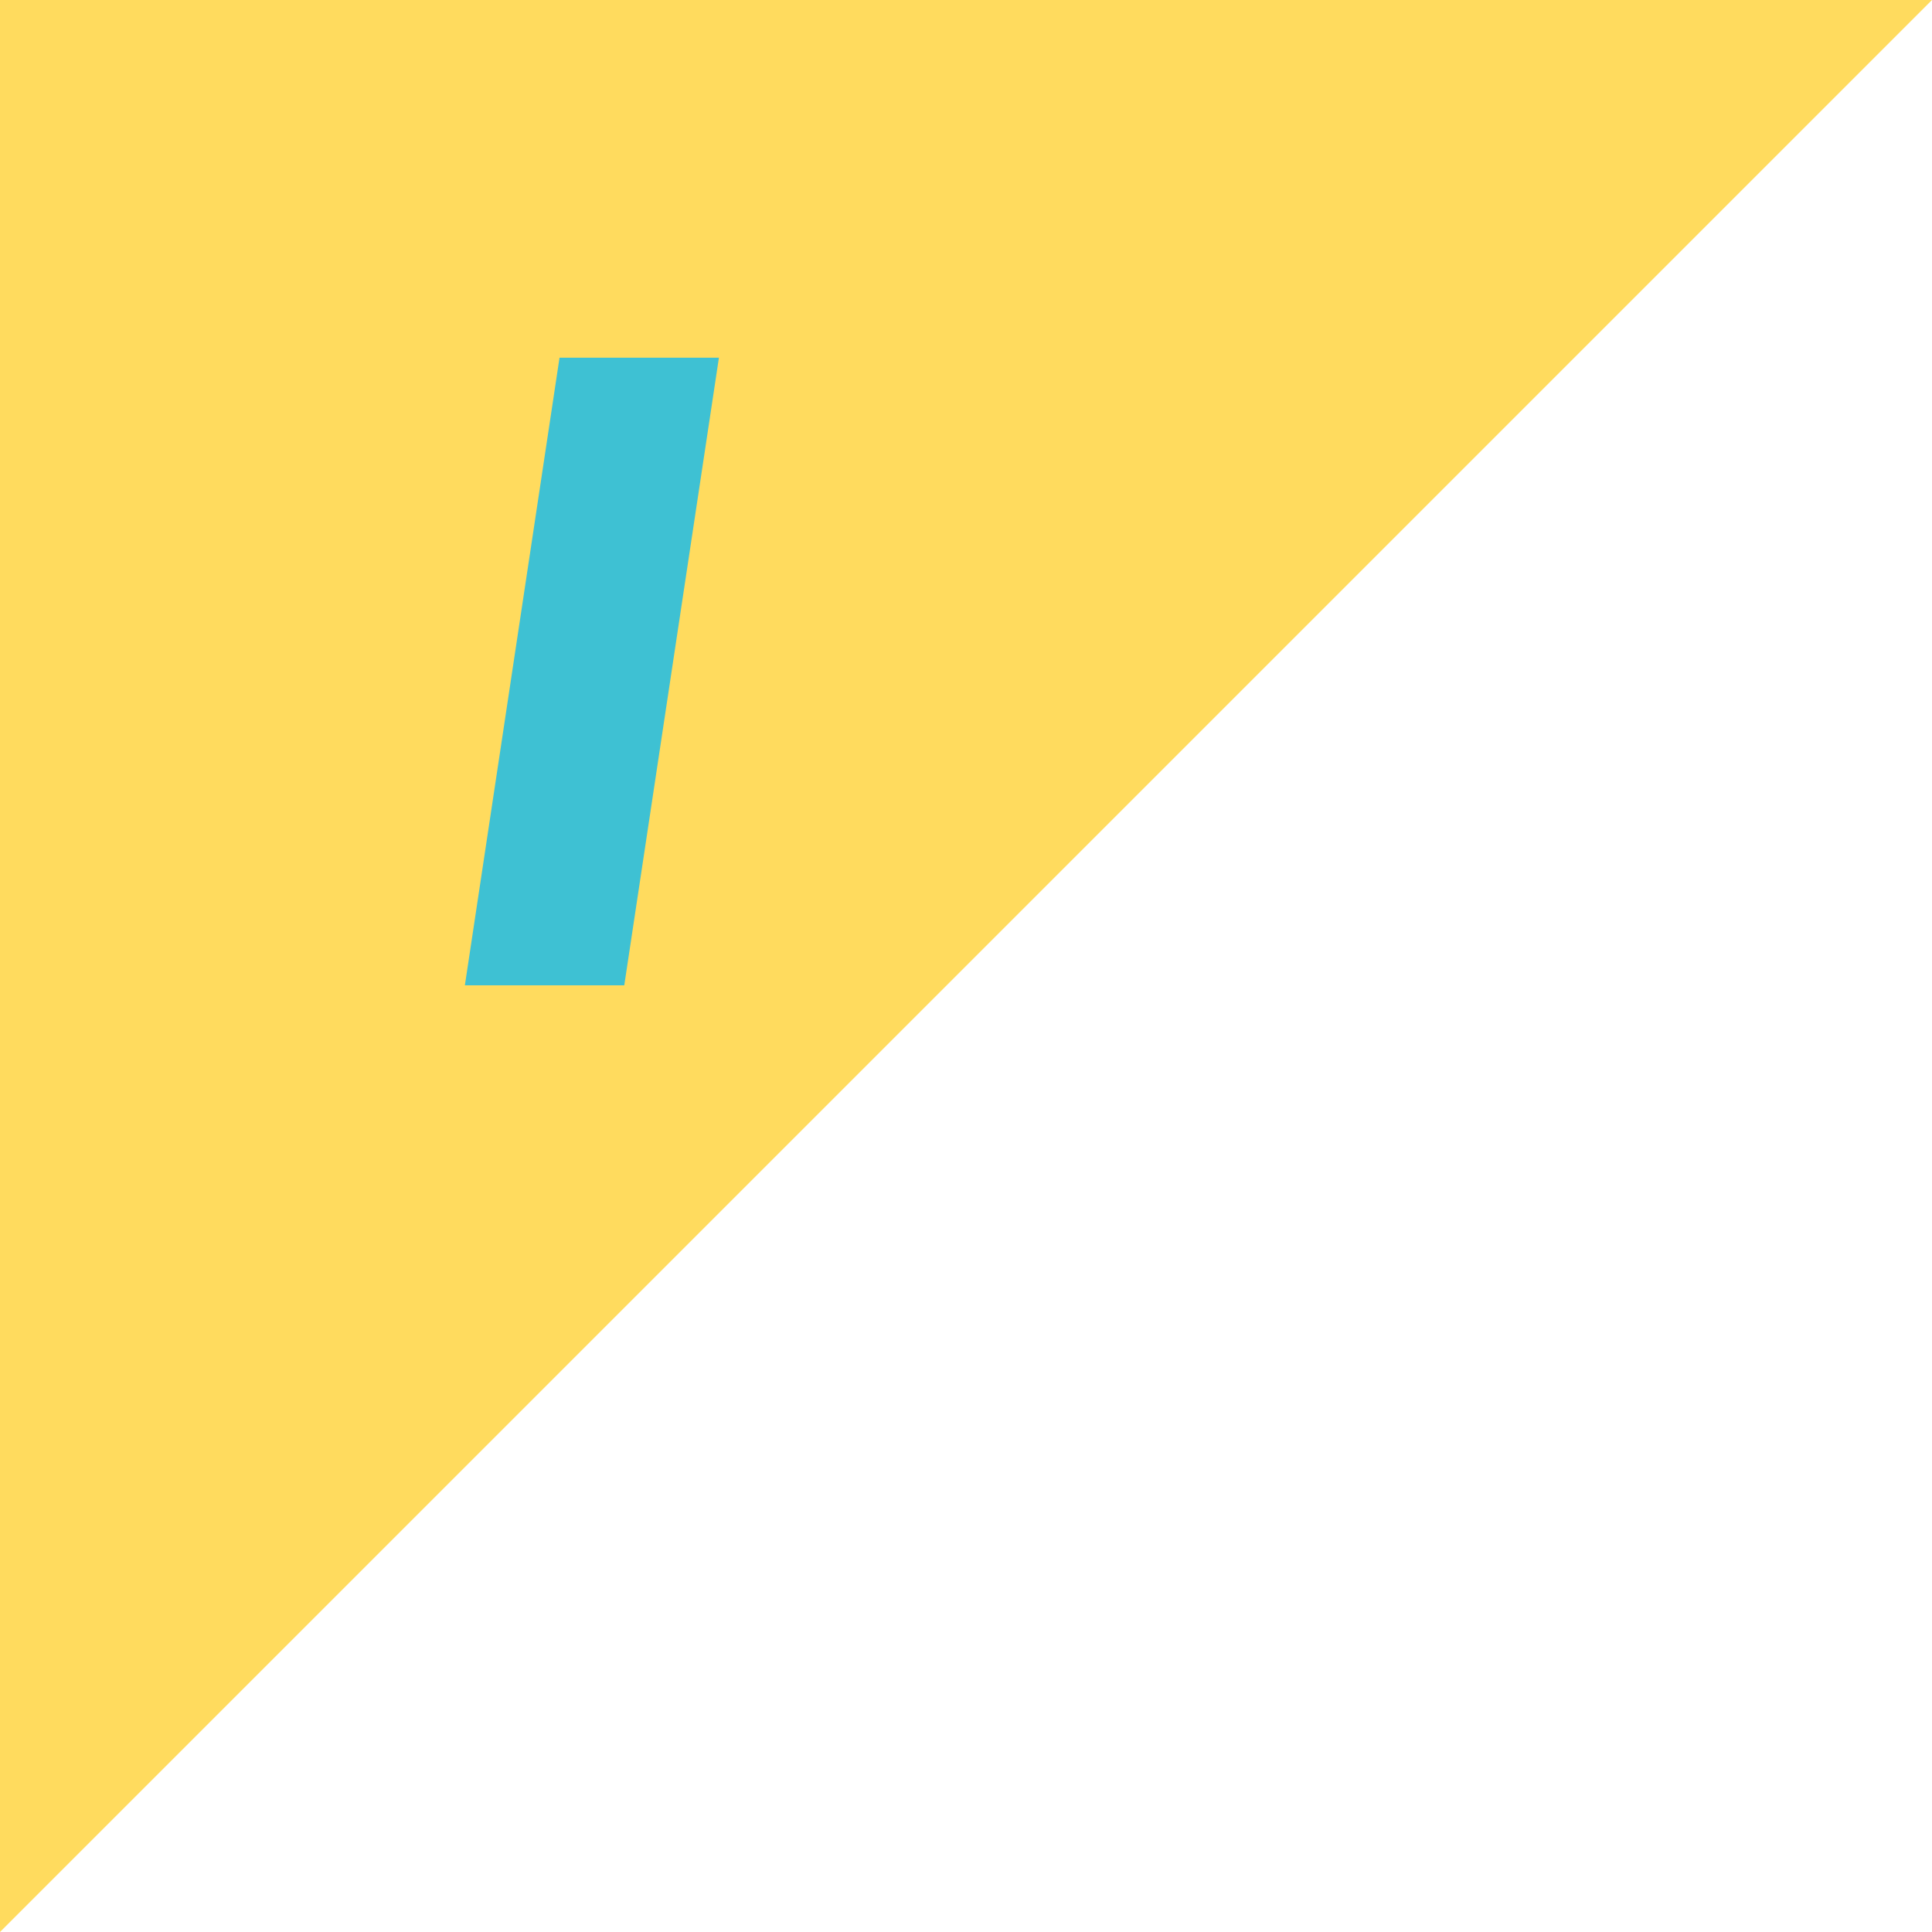 <svg width="100" height="100" viewBox="0 0 100 100" fill="none" xmlns="http://www.w3.org/2000/svg">
<path d="M100 0H0V100L100 0Z" fill="#FFDB5E"/>
<path d="M37.211 18.516L32.312 51H24.062L28.961 18.516H37.211Z" fill="#3EC1D3"/>
</svg>
